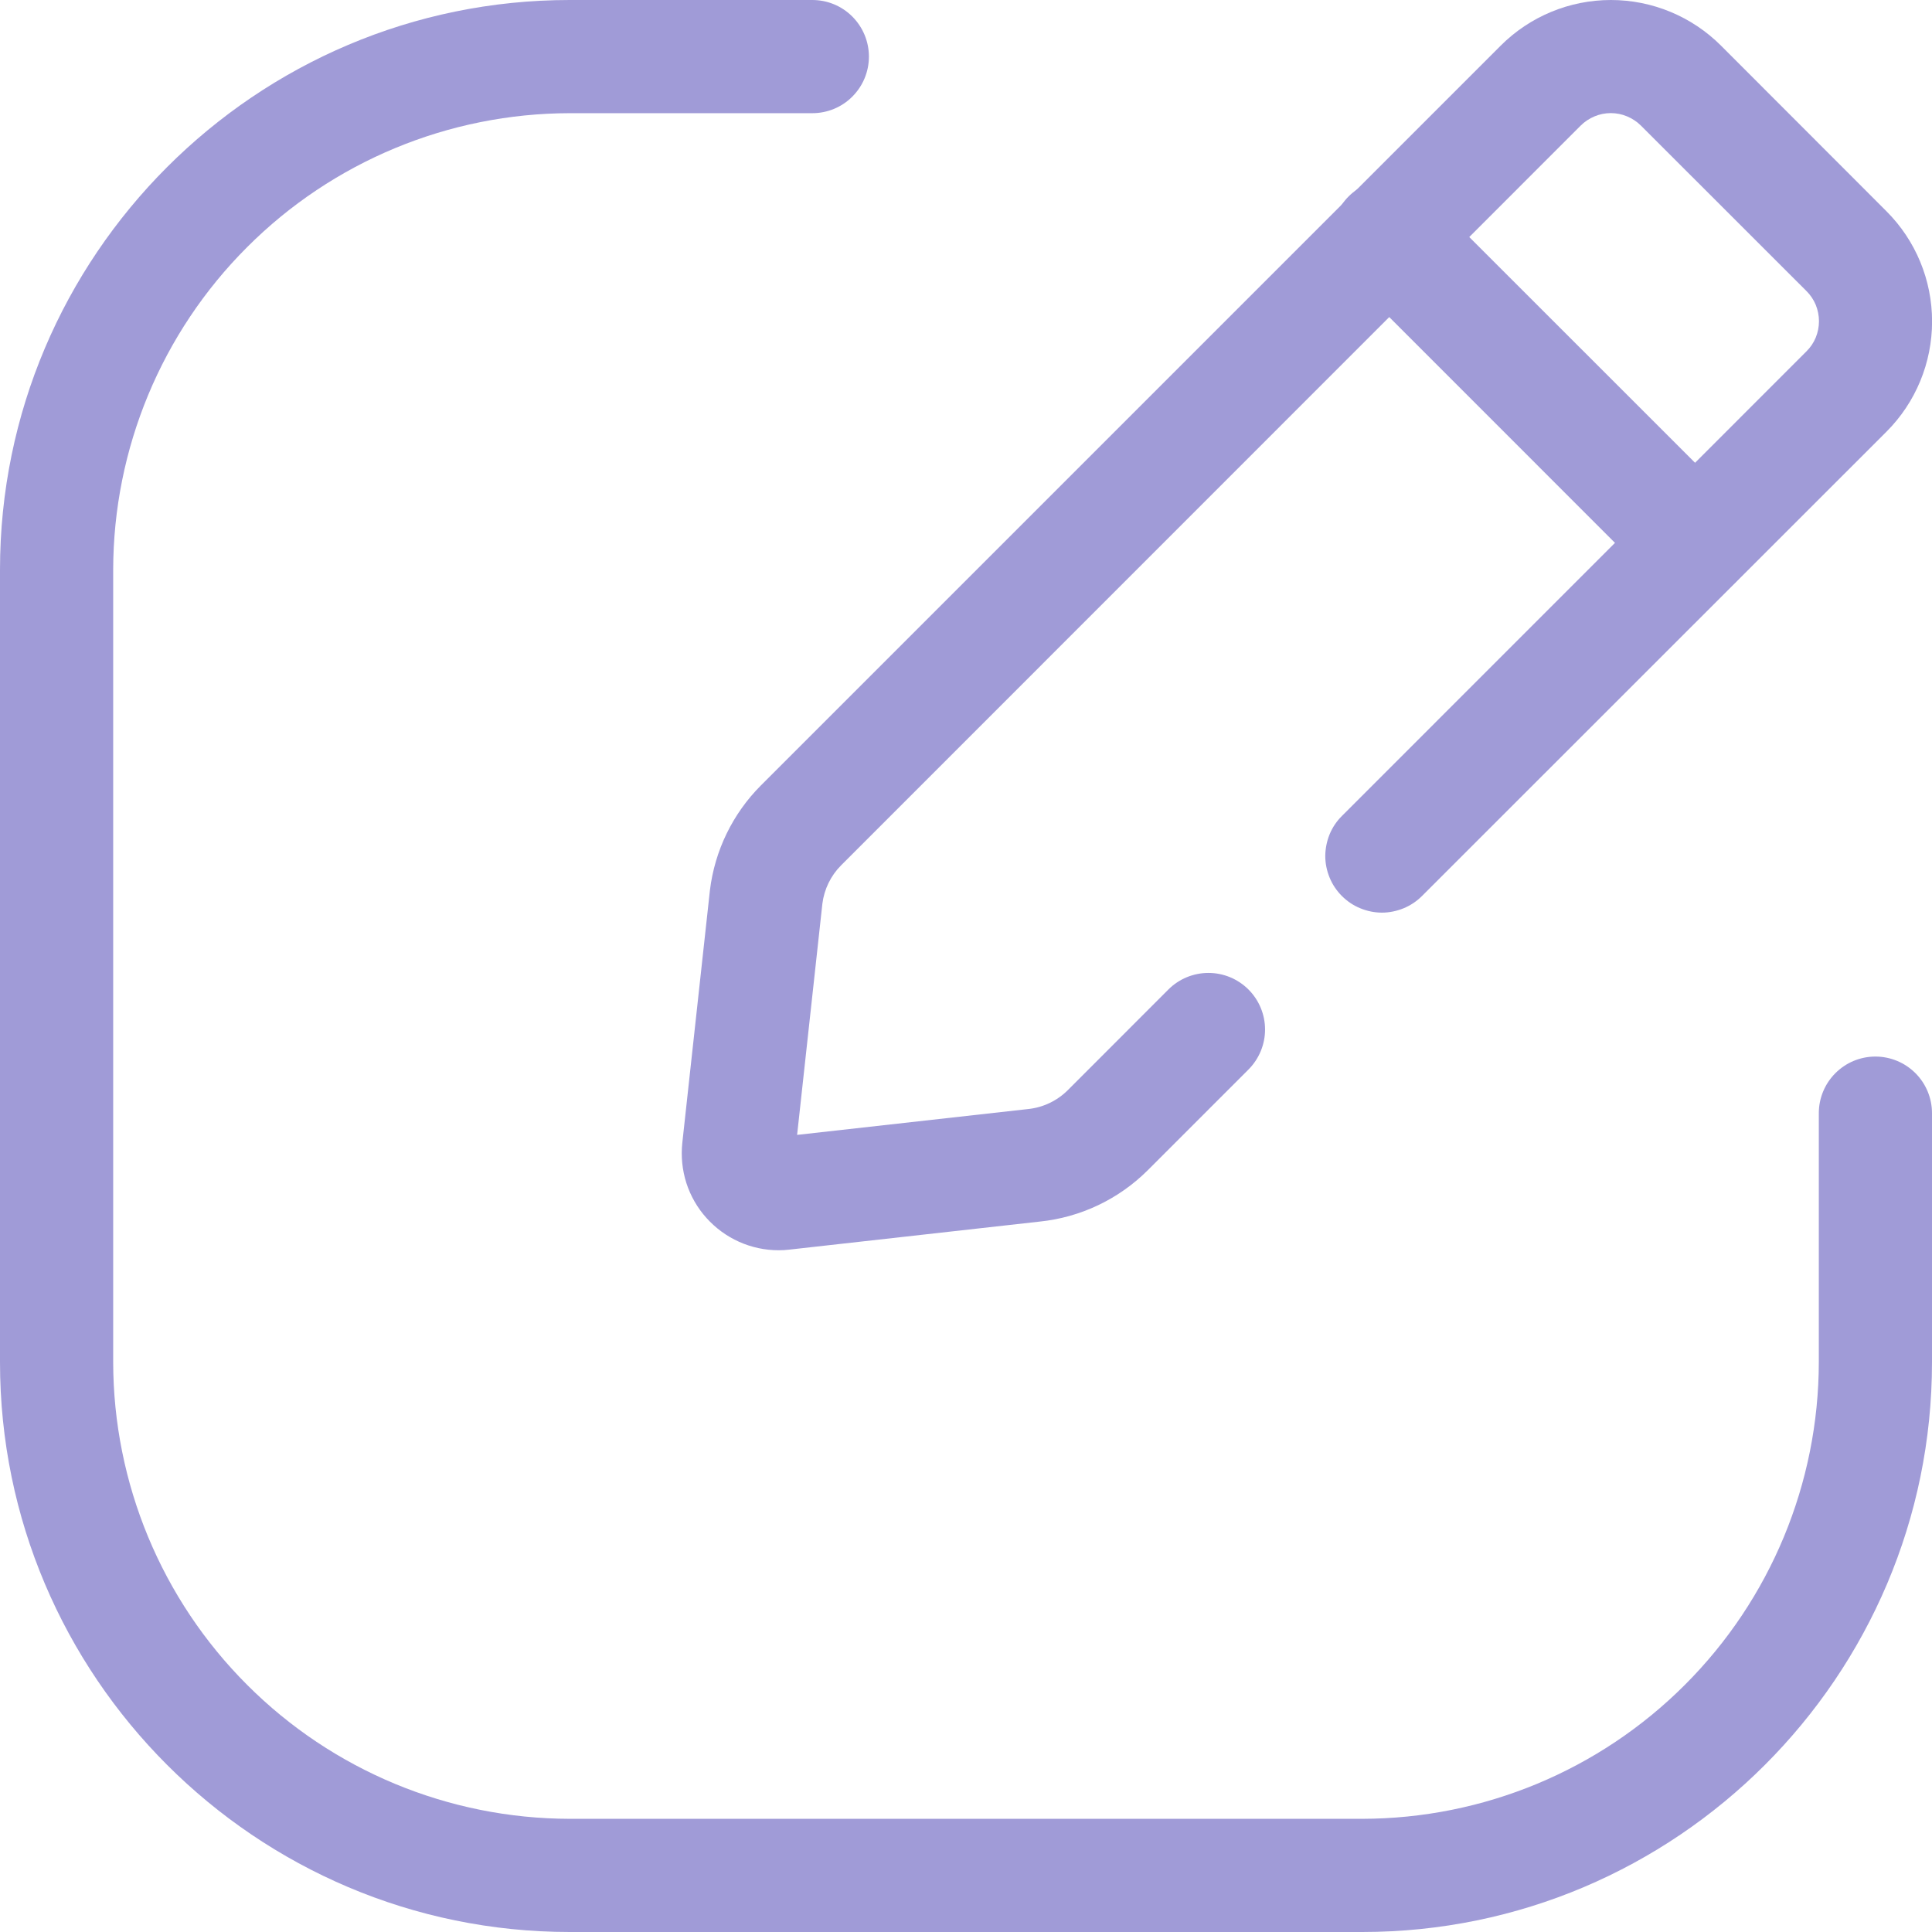 <svg width="24" height="24" viewBox="0 0 24 24" fill="none" xmlns="http://www.w3.org/2000/svg">
<g clip-path="url(#clip0_224_659)">
<path d="M9.671 15.531C9.502 15.531 9.335 15.495 9.181 15.426C9.027 15.357 8.889 15.256 8.776 15.13C8.663 15.005 8.578 14.856 8.526 14.695C8.475 14.534 8.458 14.364 8.476 14.196L8.819 11.059C8.879 10.566 9.102 10.108 9.452 9.757L18.642 0.567C19.005 0.204 19.497 0 20.011 0C20.524 0 21.016 0.204 21.379 0.567L23.435 2.625C23.798 2.988 24.001 3.48 24.001 3.993C24.001 4.506 23.798 4.999 23.435 5.362L17.664 11.131C17.599 11.196 17.521 11.248 17.436 11.283C17.35 11.318 17.259 11.337 17.167 11.337C17.074 11.337 16.983 11.318 16.898 11.283C16.812 11.248 16.735 11.196 16.669 11.13C16.604 11.065 16.552 10.988 16.517 10.902C16.482 10.817 16.463 10.726 16.463 10.633C16.464 10.541 16.482 10.45 16.517 10.364C16.552 10.279 16.604 10.201 16.67 10.136L22.44 4.365C22.49 4.316 22.529 4.258 22.556 4.193C22.582 4.129 22.596 4.06 22.596 3.99C22.596 3.921 22.582 3.852 22.556 3.787C22.529 3.723 22.49 3.664 22.44 3.615L20.385 1.561C20.336 1.512 20.277 1.473 20.213 1.446C20.149 1.419 20.08 1.405 20.01 1.405C19.94 1.405 19.871 1.419 19.807 1.446C19.742 1.473 19.684 1.512 19.635 1.561L10.447 10.751C10.32 10.879 10.239 11.045 10.216 11.225L9.902 14.098L12.771 13.777C12.957 13.758 13.131 13.675 13.264 13.543L14.514 12.292C14.646 12.16 14.825 12.086 15.012 12.086C15.198 12.086 15.377 12.16 15.509 12.292C15.641 12.424 15.715 12.603 15.715 12.789C15.715 12.976 15.64 13.155 15.508 13.287L14.258 14.537C13.897 14.897 13.423 15.123 12.915 15.175L9.808 15.523C9.763 15.529 9.717 15.531 9.671 15.531Z" fill="#A09BD7"/>
<path d="M21.056 7.446C20.963 7.446 20.872 7.428 20.787 7.392C20.701 7.357 20.624 7.305 20.558 7.24L16.762 3.443C16.694 3.378 16.641 3.3 16.604 3.215C16.567 3.129 16.548 3.036 16.547 2.943C16.546 2.85 16.564 2.757 16.599 2.671C16.635 2.584 16.687 2.506 16.753 2.44C16.819 2.374 16.897 2.322 16.984 2.286C17.07 2.251 17.163 2.233 17.256 2.234C17.349 2.235 17.442 2.254 17.527 2.291C17.613 2.328 17.691 2.381 17.756 2.449L21.553 6.245C21.651 6.344 21.718 6.469 21.745 6.605C21.772 6.742 21.759 6.883 21.705 7.012C21.652 7.14 21.562 7.25 21.446 7.327C21.331 7.405 21.195 7.446 21.056 7.446Z" fill="#A09BD7"/>
<path d="M16.922 24H7.078C3.176 24 0 20.824 0 16.922V7.078C0 3.176 3.176 0 7.078 0H10.091C10.278 0 10.457 0.074 10.588 0.206C10.72 0.338 10.794 0.517 10.794 0.703C10.794 0.89 10.72 1.068 10.588 1.2C10.457 1.332 10.278 1.406 10.091 1.406H7.078C5.574 1.408 4.133 2.006 3.07 3.07C2.006 4.133 1.408 5.574 1.406 7.078V16.922C1.408 18.425 2.006 19.867 3.07 20.93C4.133 21.994 5.574 22.592 7.078 22.594H16.922C18.425 22.592 19.867 21.994 20.93 20.93C21.994 19.867 22.592 18.425 22.594 16.922V13.828C22.594 13.642 22.668 13.463 22.8 13.331C22.932 13.199 23.11 13.125 23.297 13.125C23.483 13.125 23.662 13.199 23.794 13.331C23.926 13.463 24 13.642 24 13.828V16.922C24 20.824 20.824 24 16.922 24Z" fill="#A09BD7"/>
</g>
<defs>
<clipPath id="clip0_224_659">
<rect width="24" height="24" fill="white"/>
</clipPath>
</defs>
</svg>

